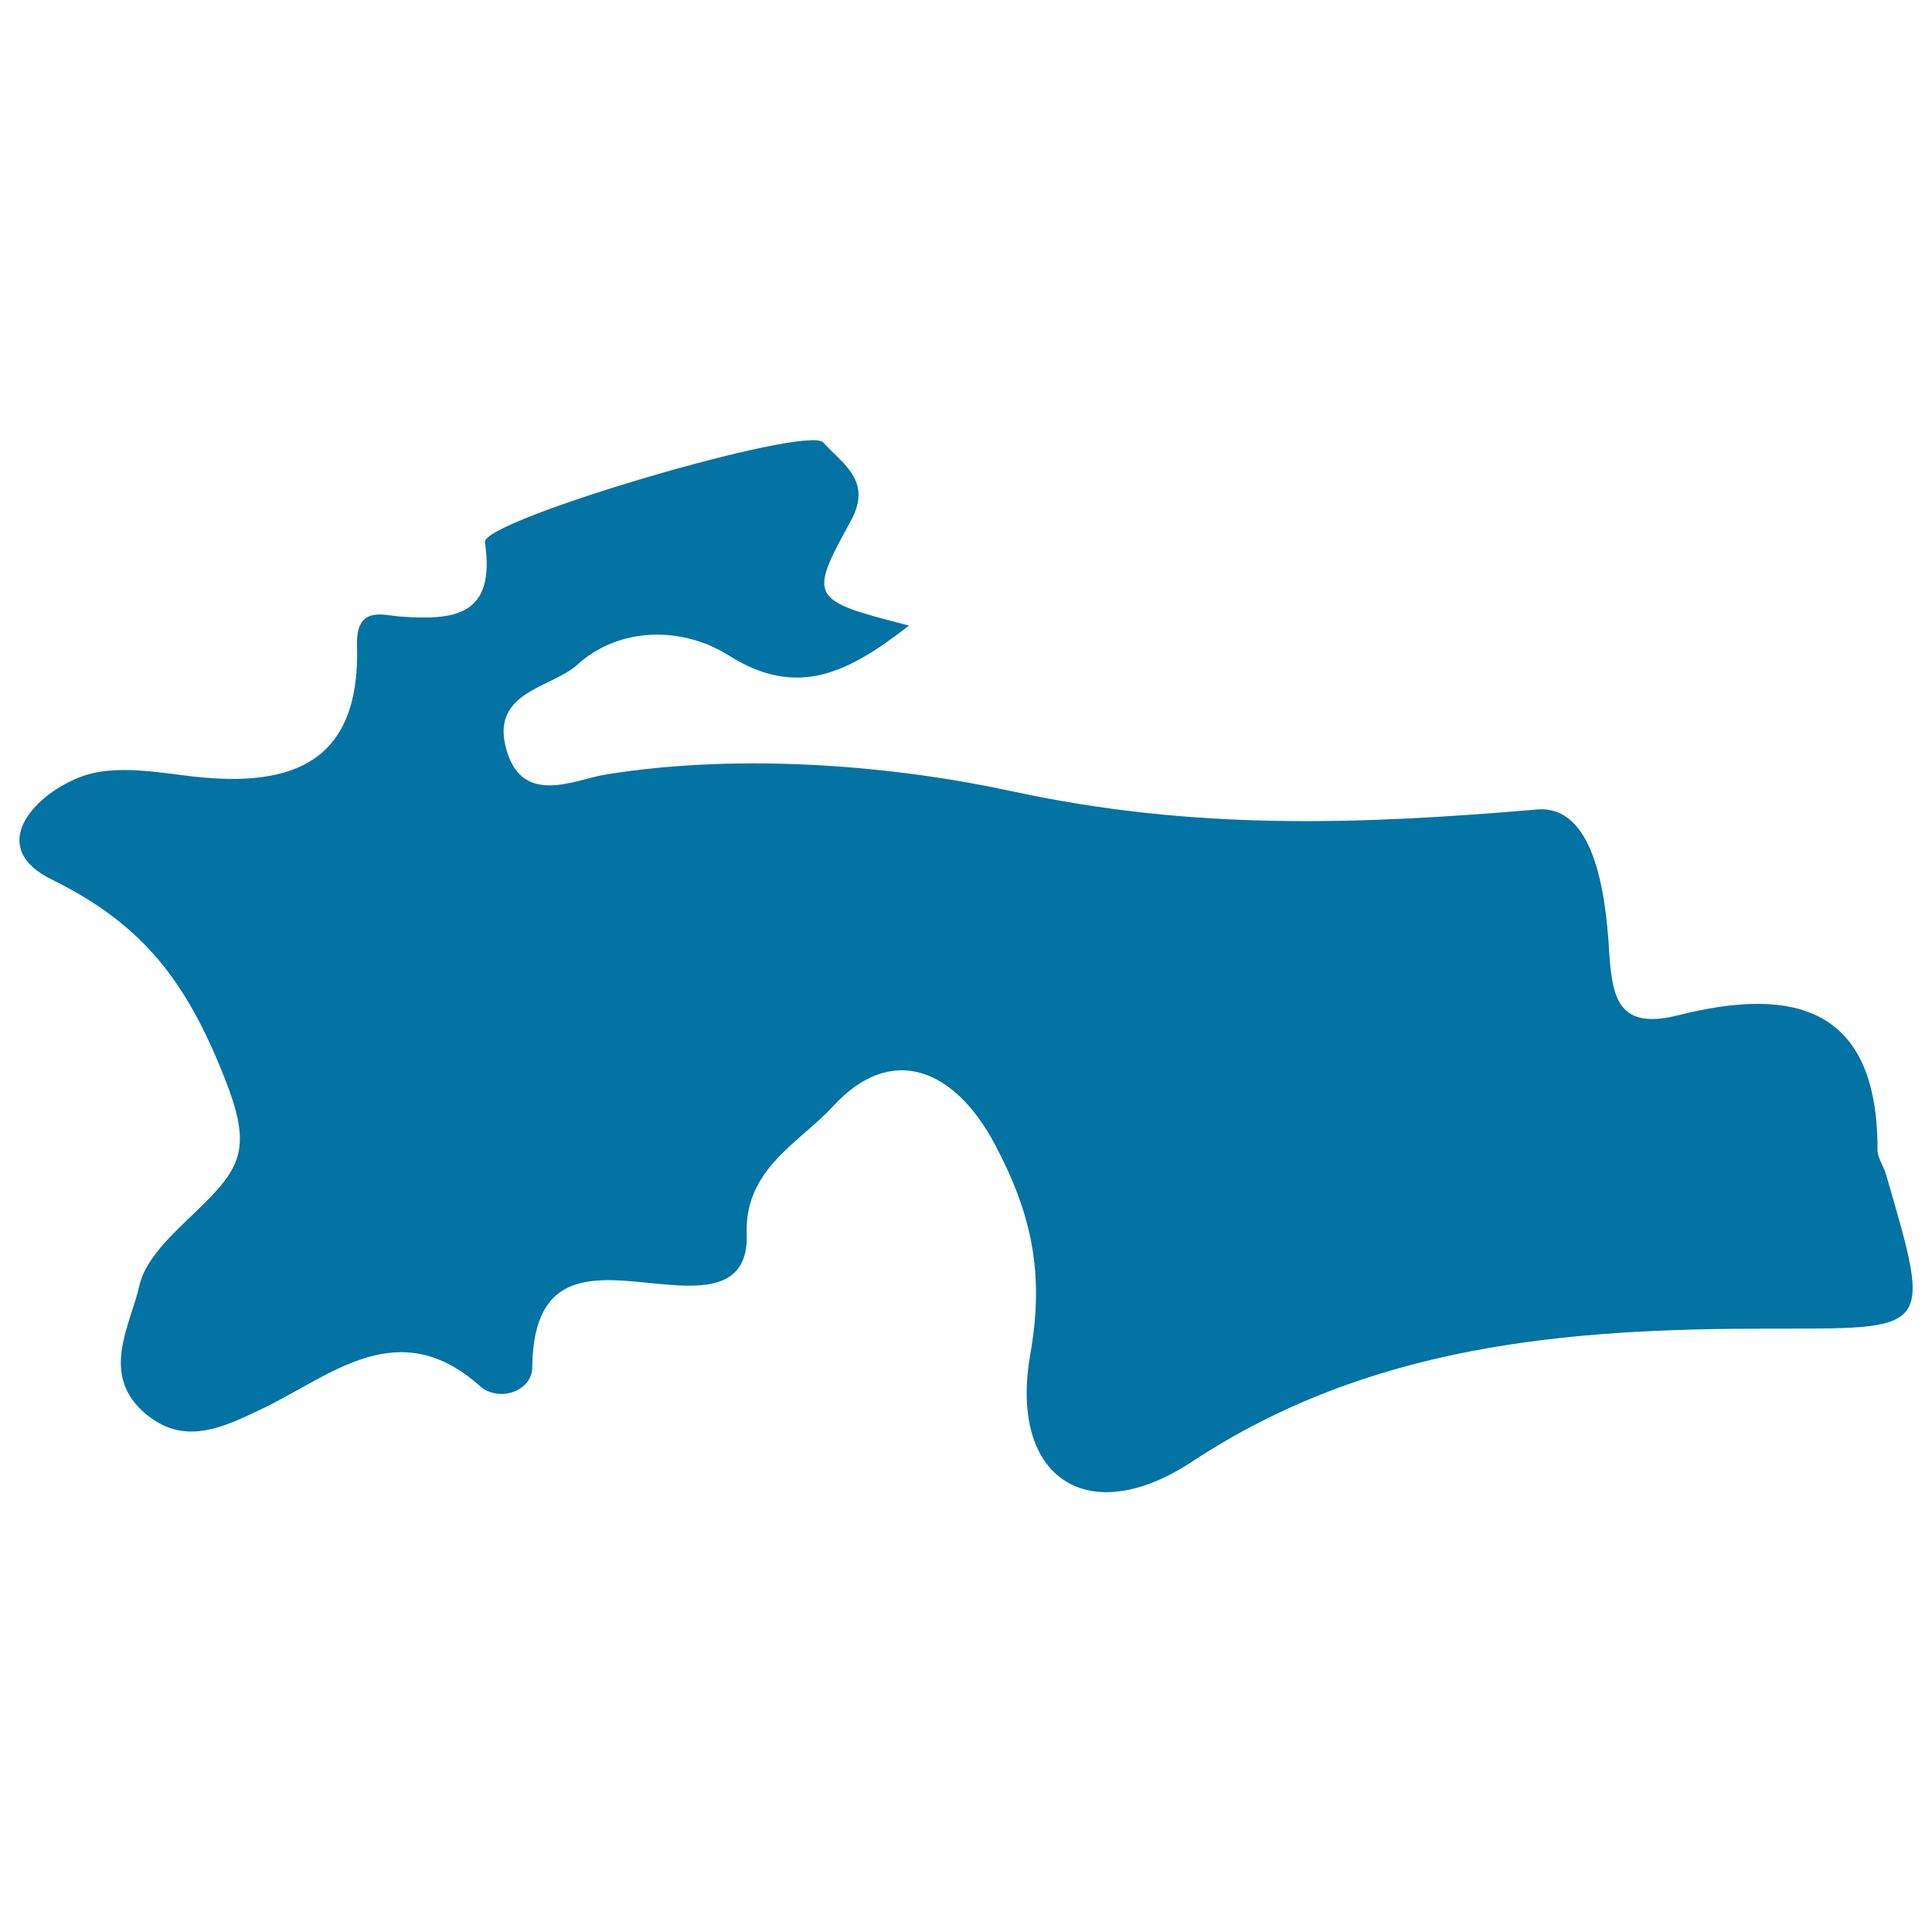 <svg xmlns="http://www.w3.org/2000/svg" viewBox="0 0 1000 1000" style="fill:#0273a2">
<title>Tajikistan SVG icon</title>
<g><path d="M206.8,319.1c-8.6-0.7-22.6-5.7-22,14.8c1.9,63.7-37,74.4-89.9,67.4c-18-2.3-38.5-5.3-54.2,1.2c-24,9.6-47.6,36.3-13.8,52.8c47.2,23.2,69.6,52.8,89.2,102.3c13.7,34.5,9.8,45.3-10.5,65.4c-12.8,12.8-30,26.7-33.5,42.6c-4.6,20.3-19.9,44.9,1.7,64.8c20.7,18.9,41.3,8.7,63.1-1.8c35.2-17.2,69.6-48.5,111.5-11.2c9.6,8.6,26.9,2.9,27.1-9.6c0.6-56.4,38.8-45,72.4-42.7c20.3,1.5,39.5-0.5,38.6-26.4c-1.2-33.7,27.2-47.1,44.7-66.1c30-32.8,62.8-19.8,83.8,19.8c18.9,35.7,25.7,66.5,18.3,108.4c-11.3,64.2,29.7,91.4,83.8,55.7c91.9-60.6,193.9-68.8,297.8-68.8c85.3-0.1,85.3,2.7,61.4-79.5c-1.2-4.5-4.5-8.8-4.5-13c0.2-74.1-43.4-84.7-102.8-69.8c-31,7.9-34.5-8.1-36.1-32.8c-1.7-30.1-7.8-76.2-37.4-73.6c-91.4,7.8-176.9,11-271-9.3c-60.6-13.2-139.8-20.3-211.1-8.8c-16.3,2.7-44.2,17.2-51.8-14.9c-6.7-28.3,24.4-30.1,37.4-42.1c21.3-19.3,53.8-20,78.1-4.7c35.7,22.6,62,9,93.4-15.4c-51.2-13.2-52.3-13.9-30.2-54c11.6-21.1-4.3-29.7-14.2-40.8c-8.4-9.3-176.7,40.3-175.1,51.6C256.6,318.8,235.6,321.2,206.8,319.1z"/></g>
</svg>